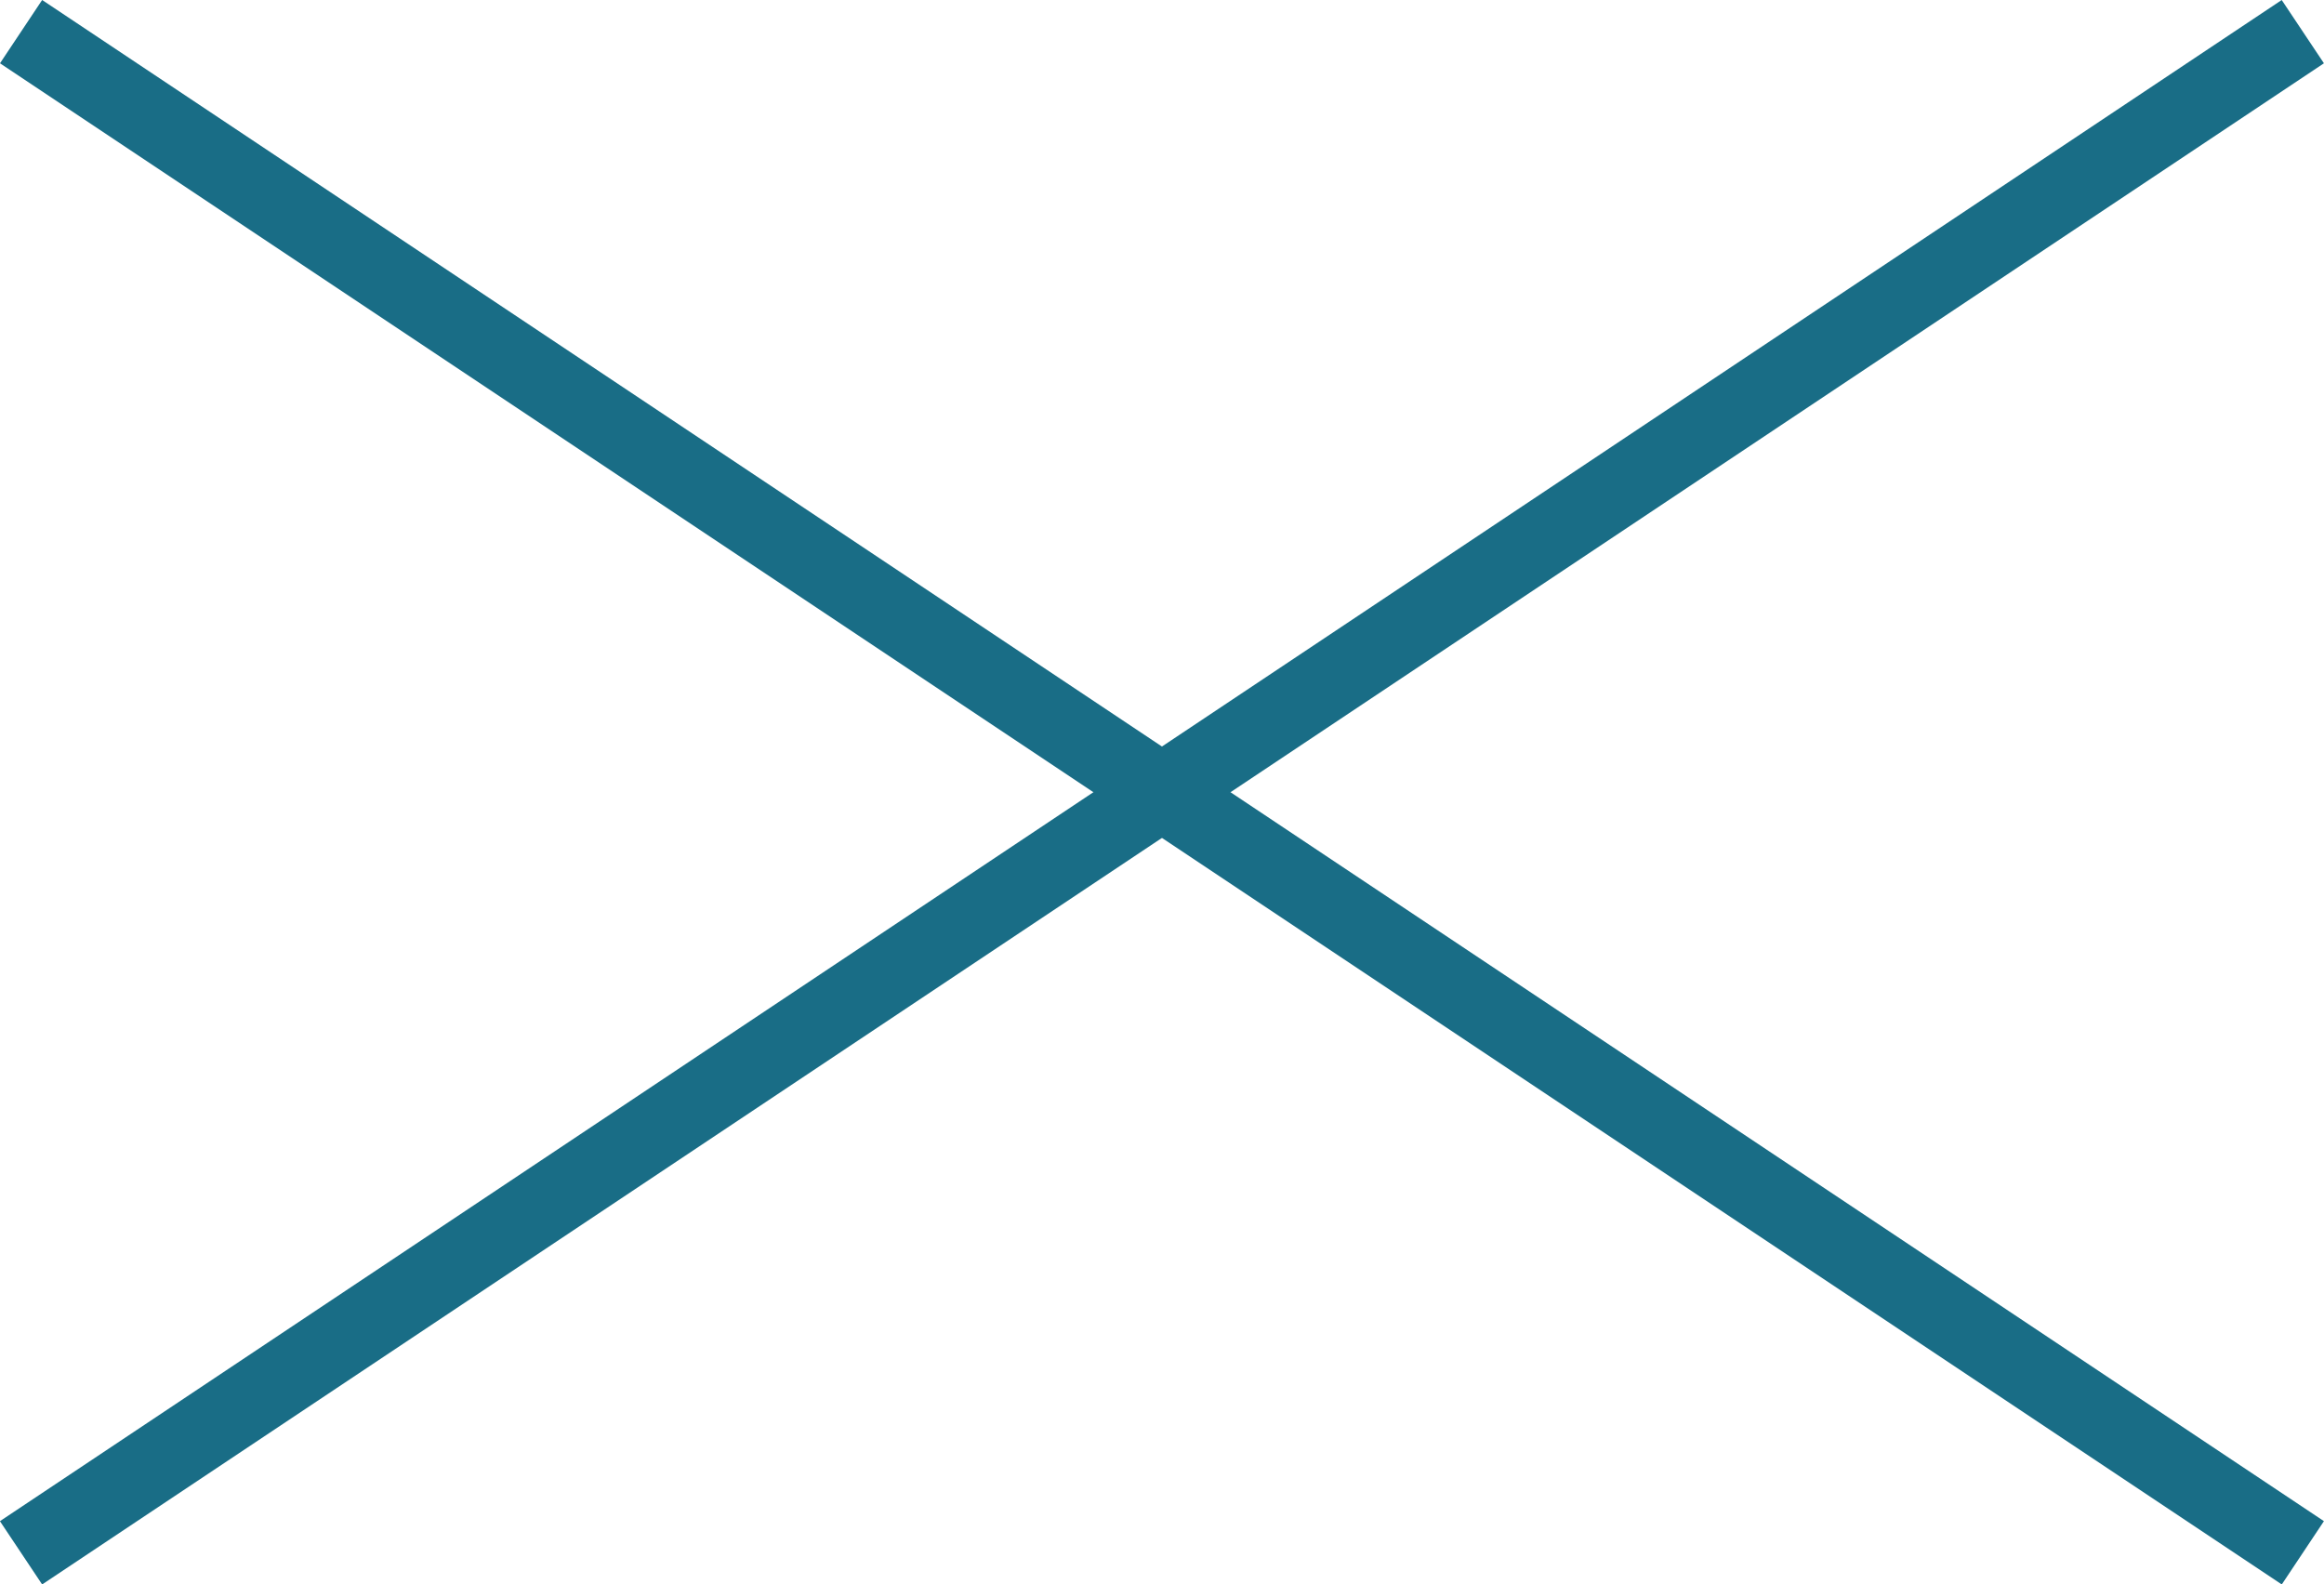 <svg xmlns="http://www.w3.org/2000/svg" width="30.555" height="20.832" viewBox="0 0 30.555 20.832">
  <g id="グループ_390" data-name="グループ 390" transform="translate(-1096.723 102.416)">
    <path id="線_43" data-name="線 43" d="M29.723,20.416l-30-20L.277-.416l30,20Z" transform="translate(1097 -102)" fill="#196d86"/>
    <path id="線_44" data-name="線 44" d="M.277,20.416l-.555-.832,30-20,.555.832Z" transform="translate(1097 -102)" fill="#196d86"/>
  </g>
</svg>
